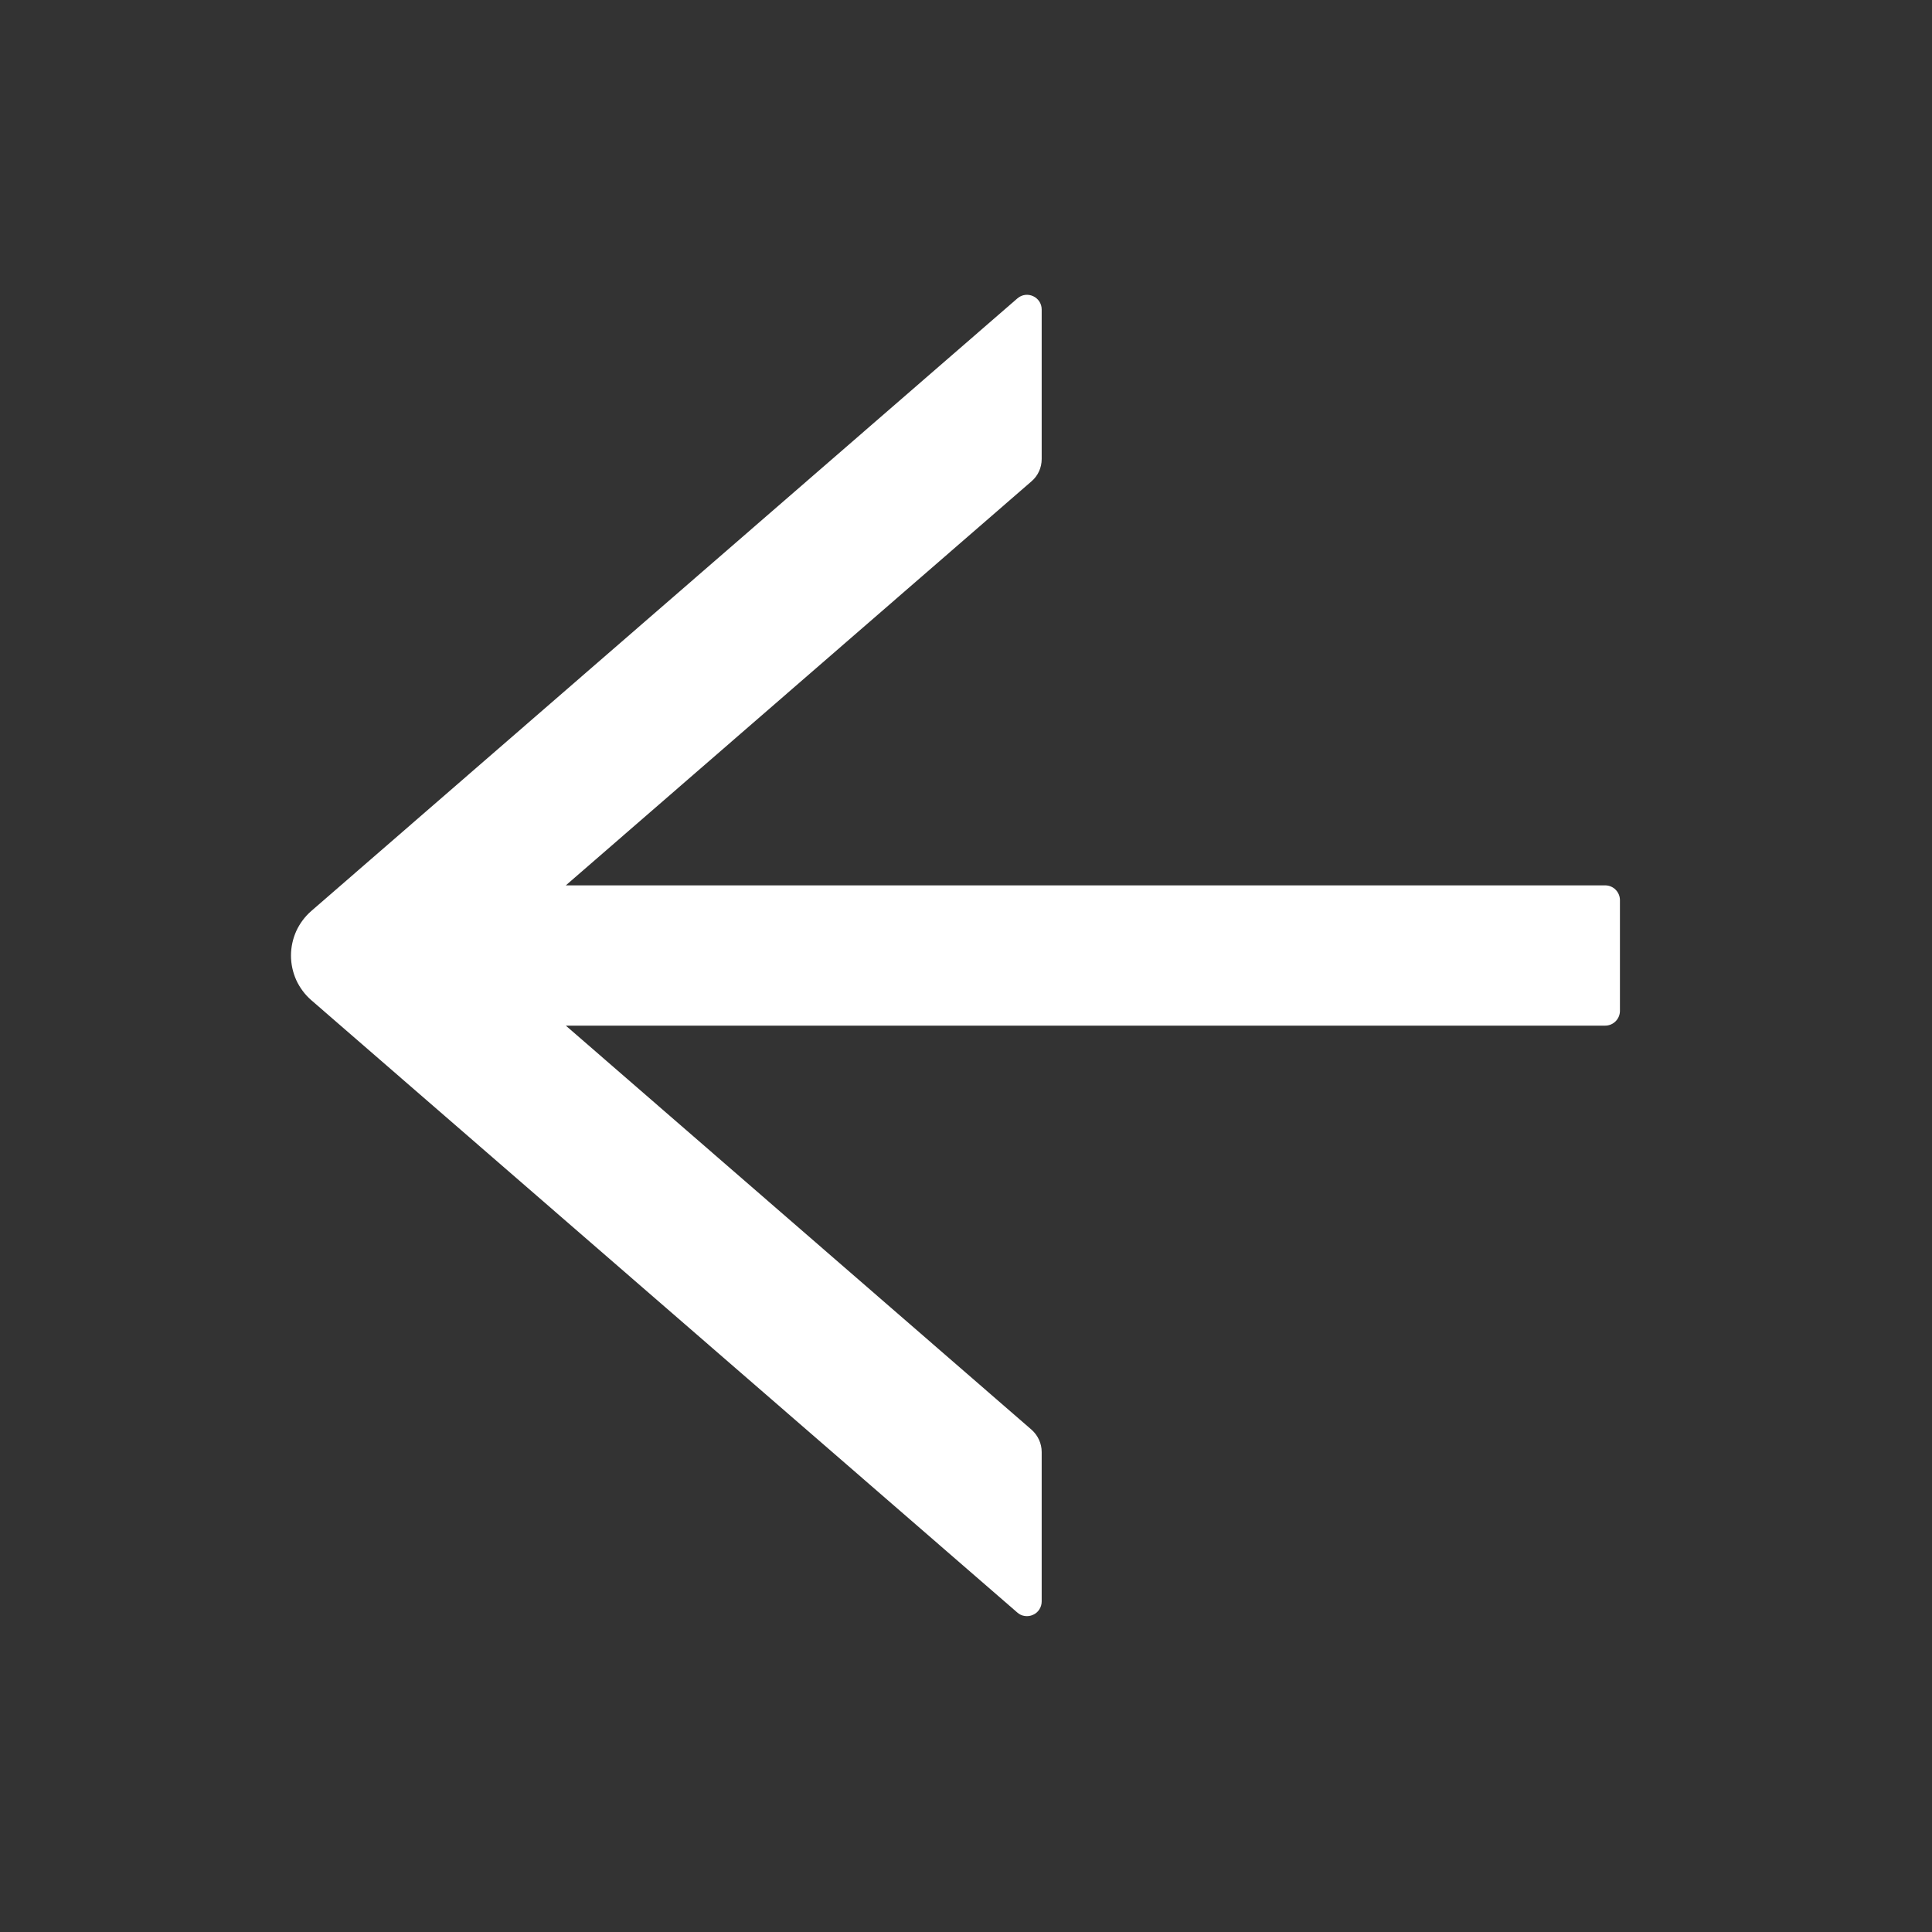 <?xml version="1.0" encoding="UTF-8"?> <svg xmlns="http://www.w3.org/2000/svg" width="23" height="23" viewBox="0 0 23 23" fill="none"><rect x="0" y="0" width="23" height="23" fill="#333333" stroke="none"/><path d="M12.111 3.553L3.706 10.845C3.63 10.911 3.569 10.993 3.527 11.084C3.486 11.176 3.464 11.275 3.464 11.376C3.464 11.477 3.486 11.576 3.527 11.668C3.569 11.759 3.63 11.841 3.706 11.907L12.111 19.197C12.136 19.219 12.167 19.234 12.2 19.238C12.234 19.243 12.268 19.238 12.298 19.224C12.329 19.211 12.355 19.188 12.373 19.16C12.391 19.132 12.401 19.099 12.401 19.065L12.401 17.286C12.401 17.185 12.357 17.088 12.28 17.02L6.736 12.21L19.109 12.21C19.206 12.21 19.285 12.131 19.285 12.034L19.285 10.716C19.285 10.619 19.206 10.54 19.109 10.54L6.736 10.54L12.28 5.73C12.357 5.664 12.401 5.568 12.401 5.464L12.401 3.685C12.401 3.535 12.225 3.454 12.111 3.553Z" fill="white"></path></svg> 